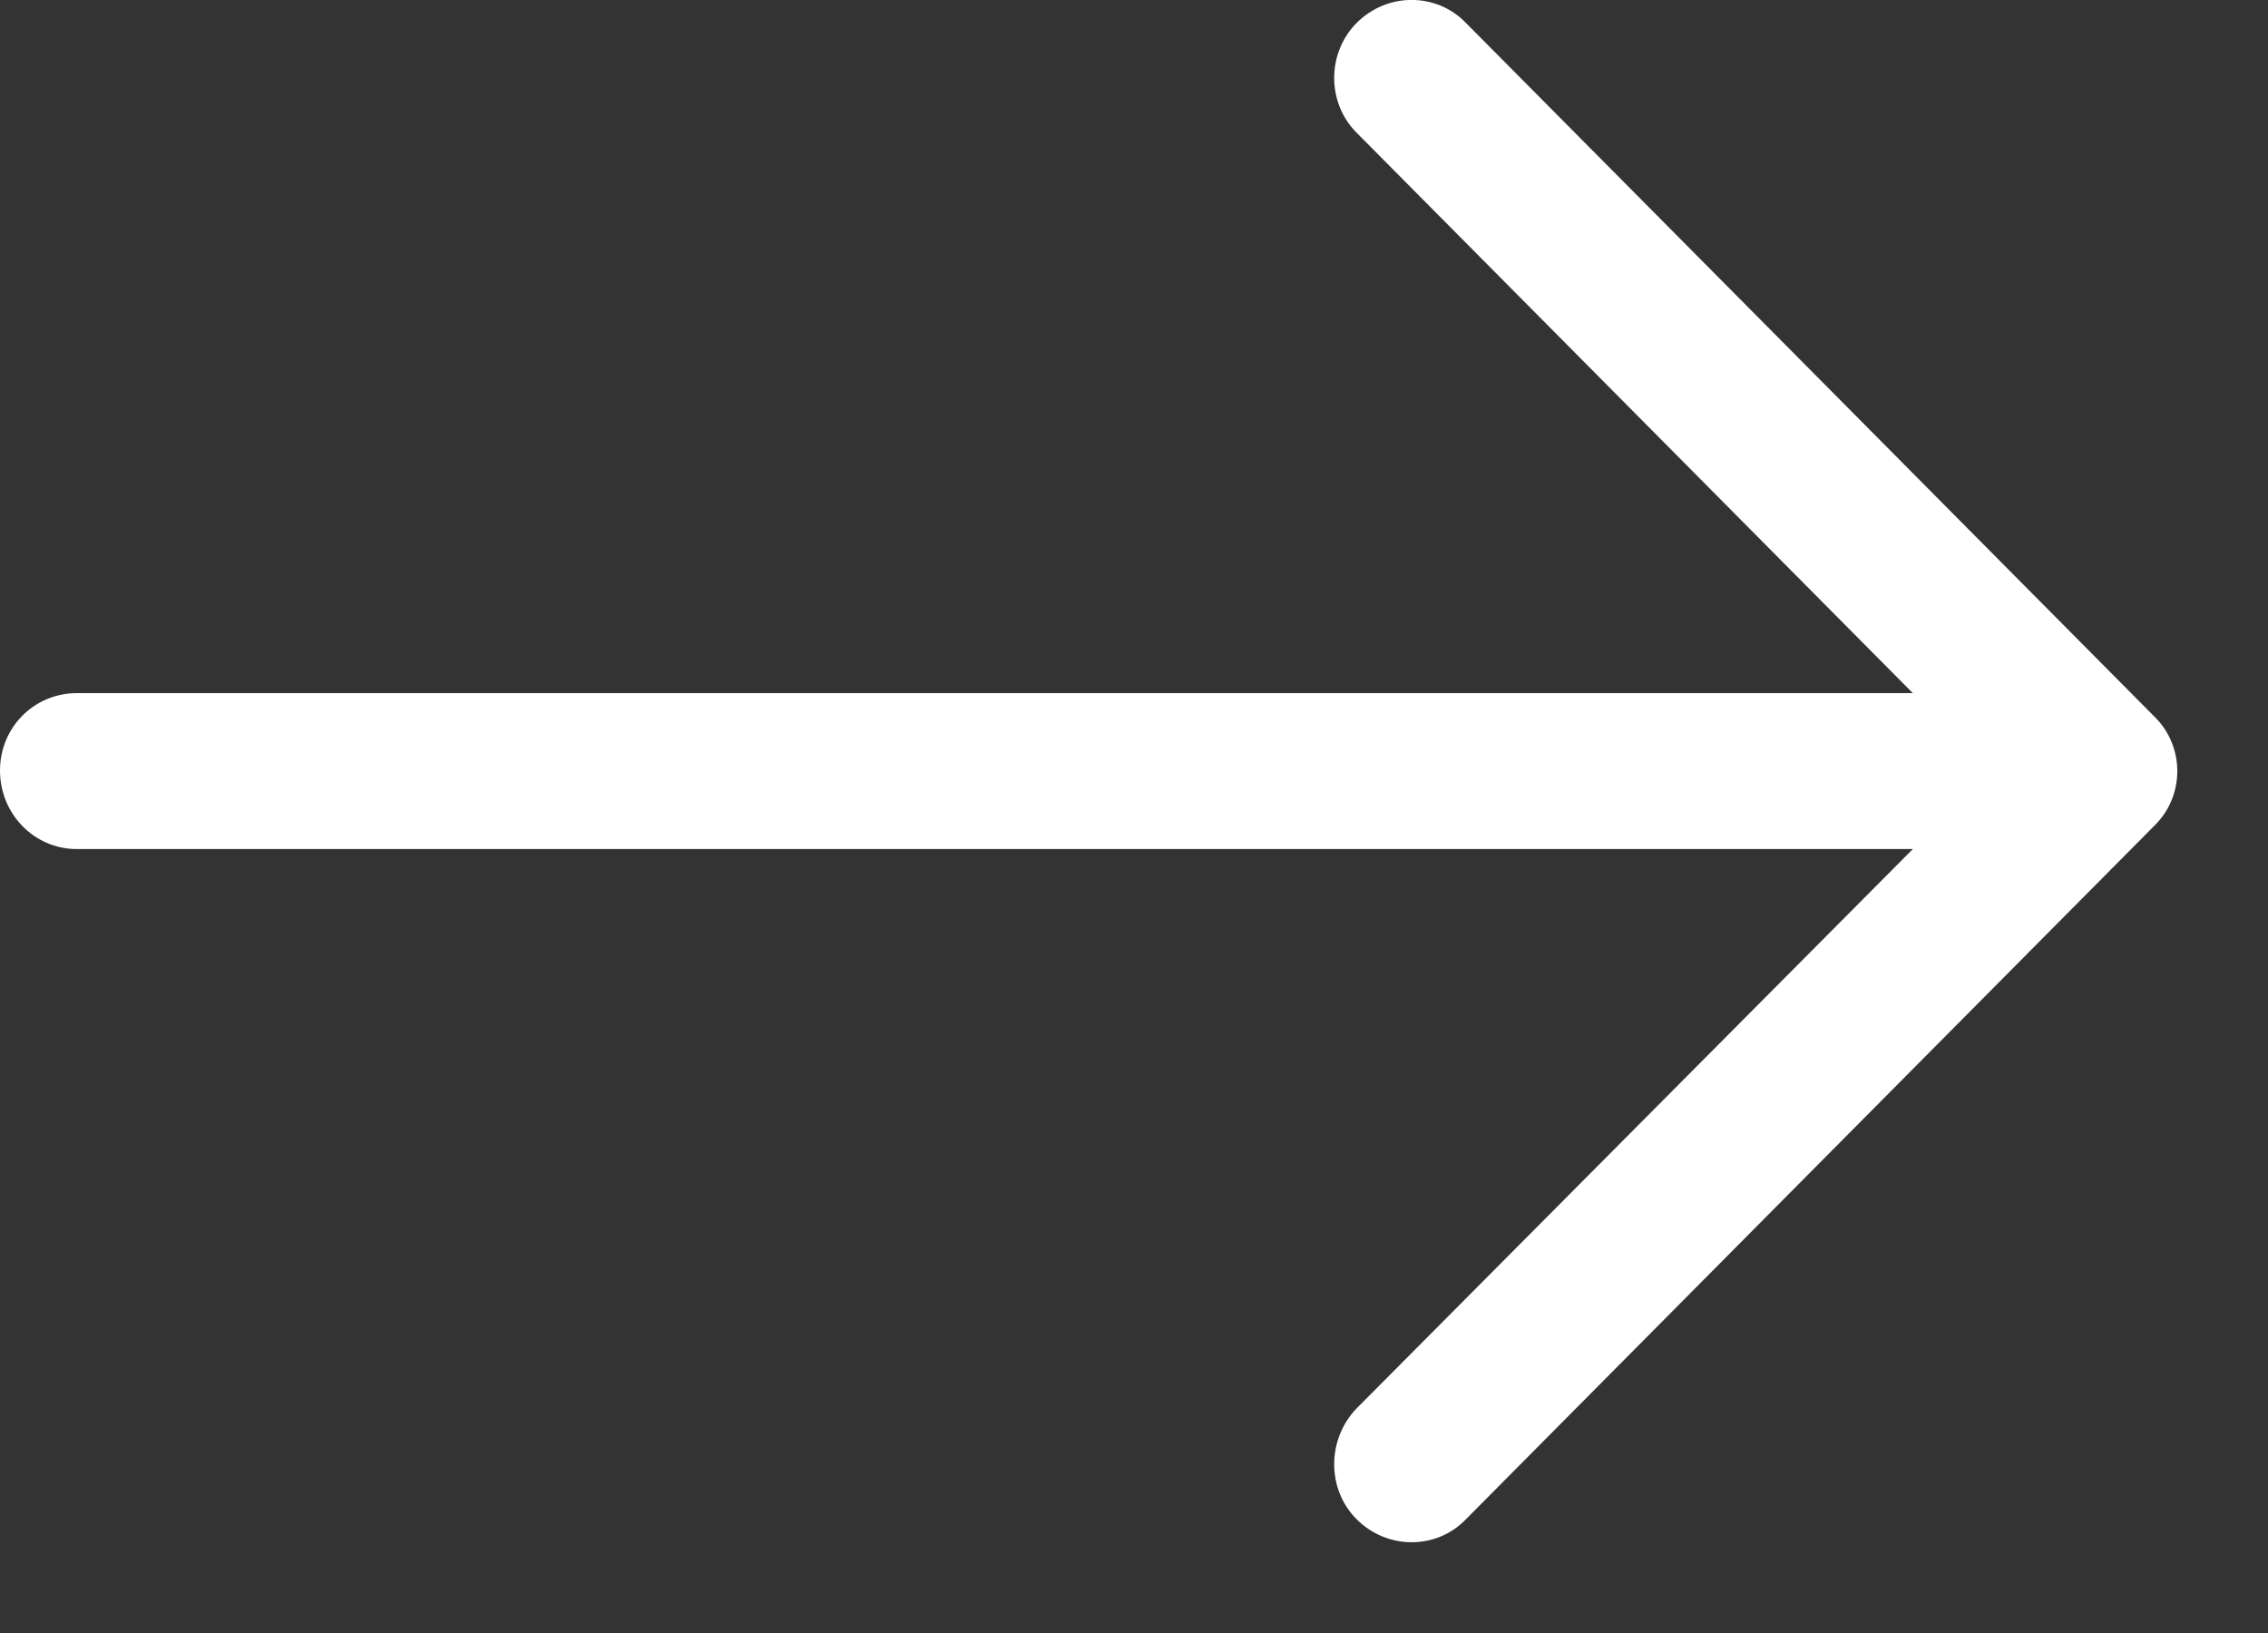<svg xmlns="http://www.w3.org/2000/svg"
        width="25px" height="18px">
    <rect width="100%" height="100%" fill="#333333" stroke="none"/>
    <path fill-rule="evenodd"  fill="rgb(255, 255, 255)"
          d="M16.161,0.255 C15.834,-0.086 15.290,-0.086 14.952,0.255 C14.625,0.585 14.625,1.133 14.952,1.461 L21.085,7.640 L0.847,7.640 C0.375,7.641 -0.000,8.018 -0.000,8.494 C-0.000,8.969 0.375,9.359 0.847,9.359 L21.085,9.359 L14.952,15.526 C14.625,15.867 14.625,16.416 14.952,16.744 C15.290,17.085 15.835,17.085 16.161,16.744 L23.746,9.103 C24.085,8.774 24.085,8.226 23.746,7.897 L16.161,0.255 Z"/>
</svg>